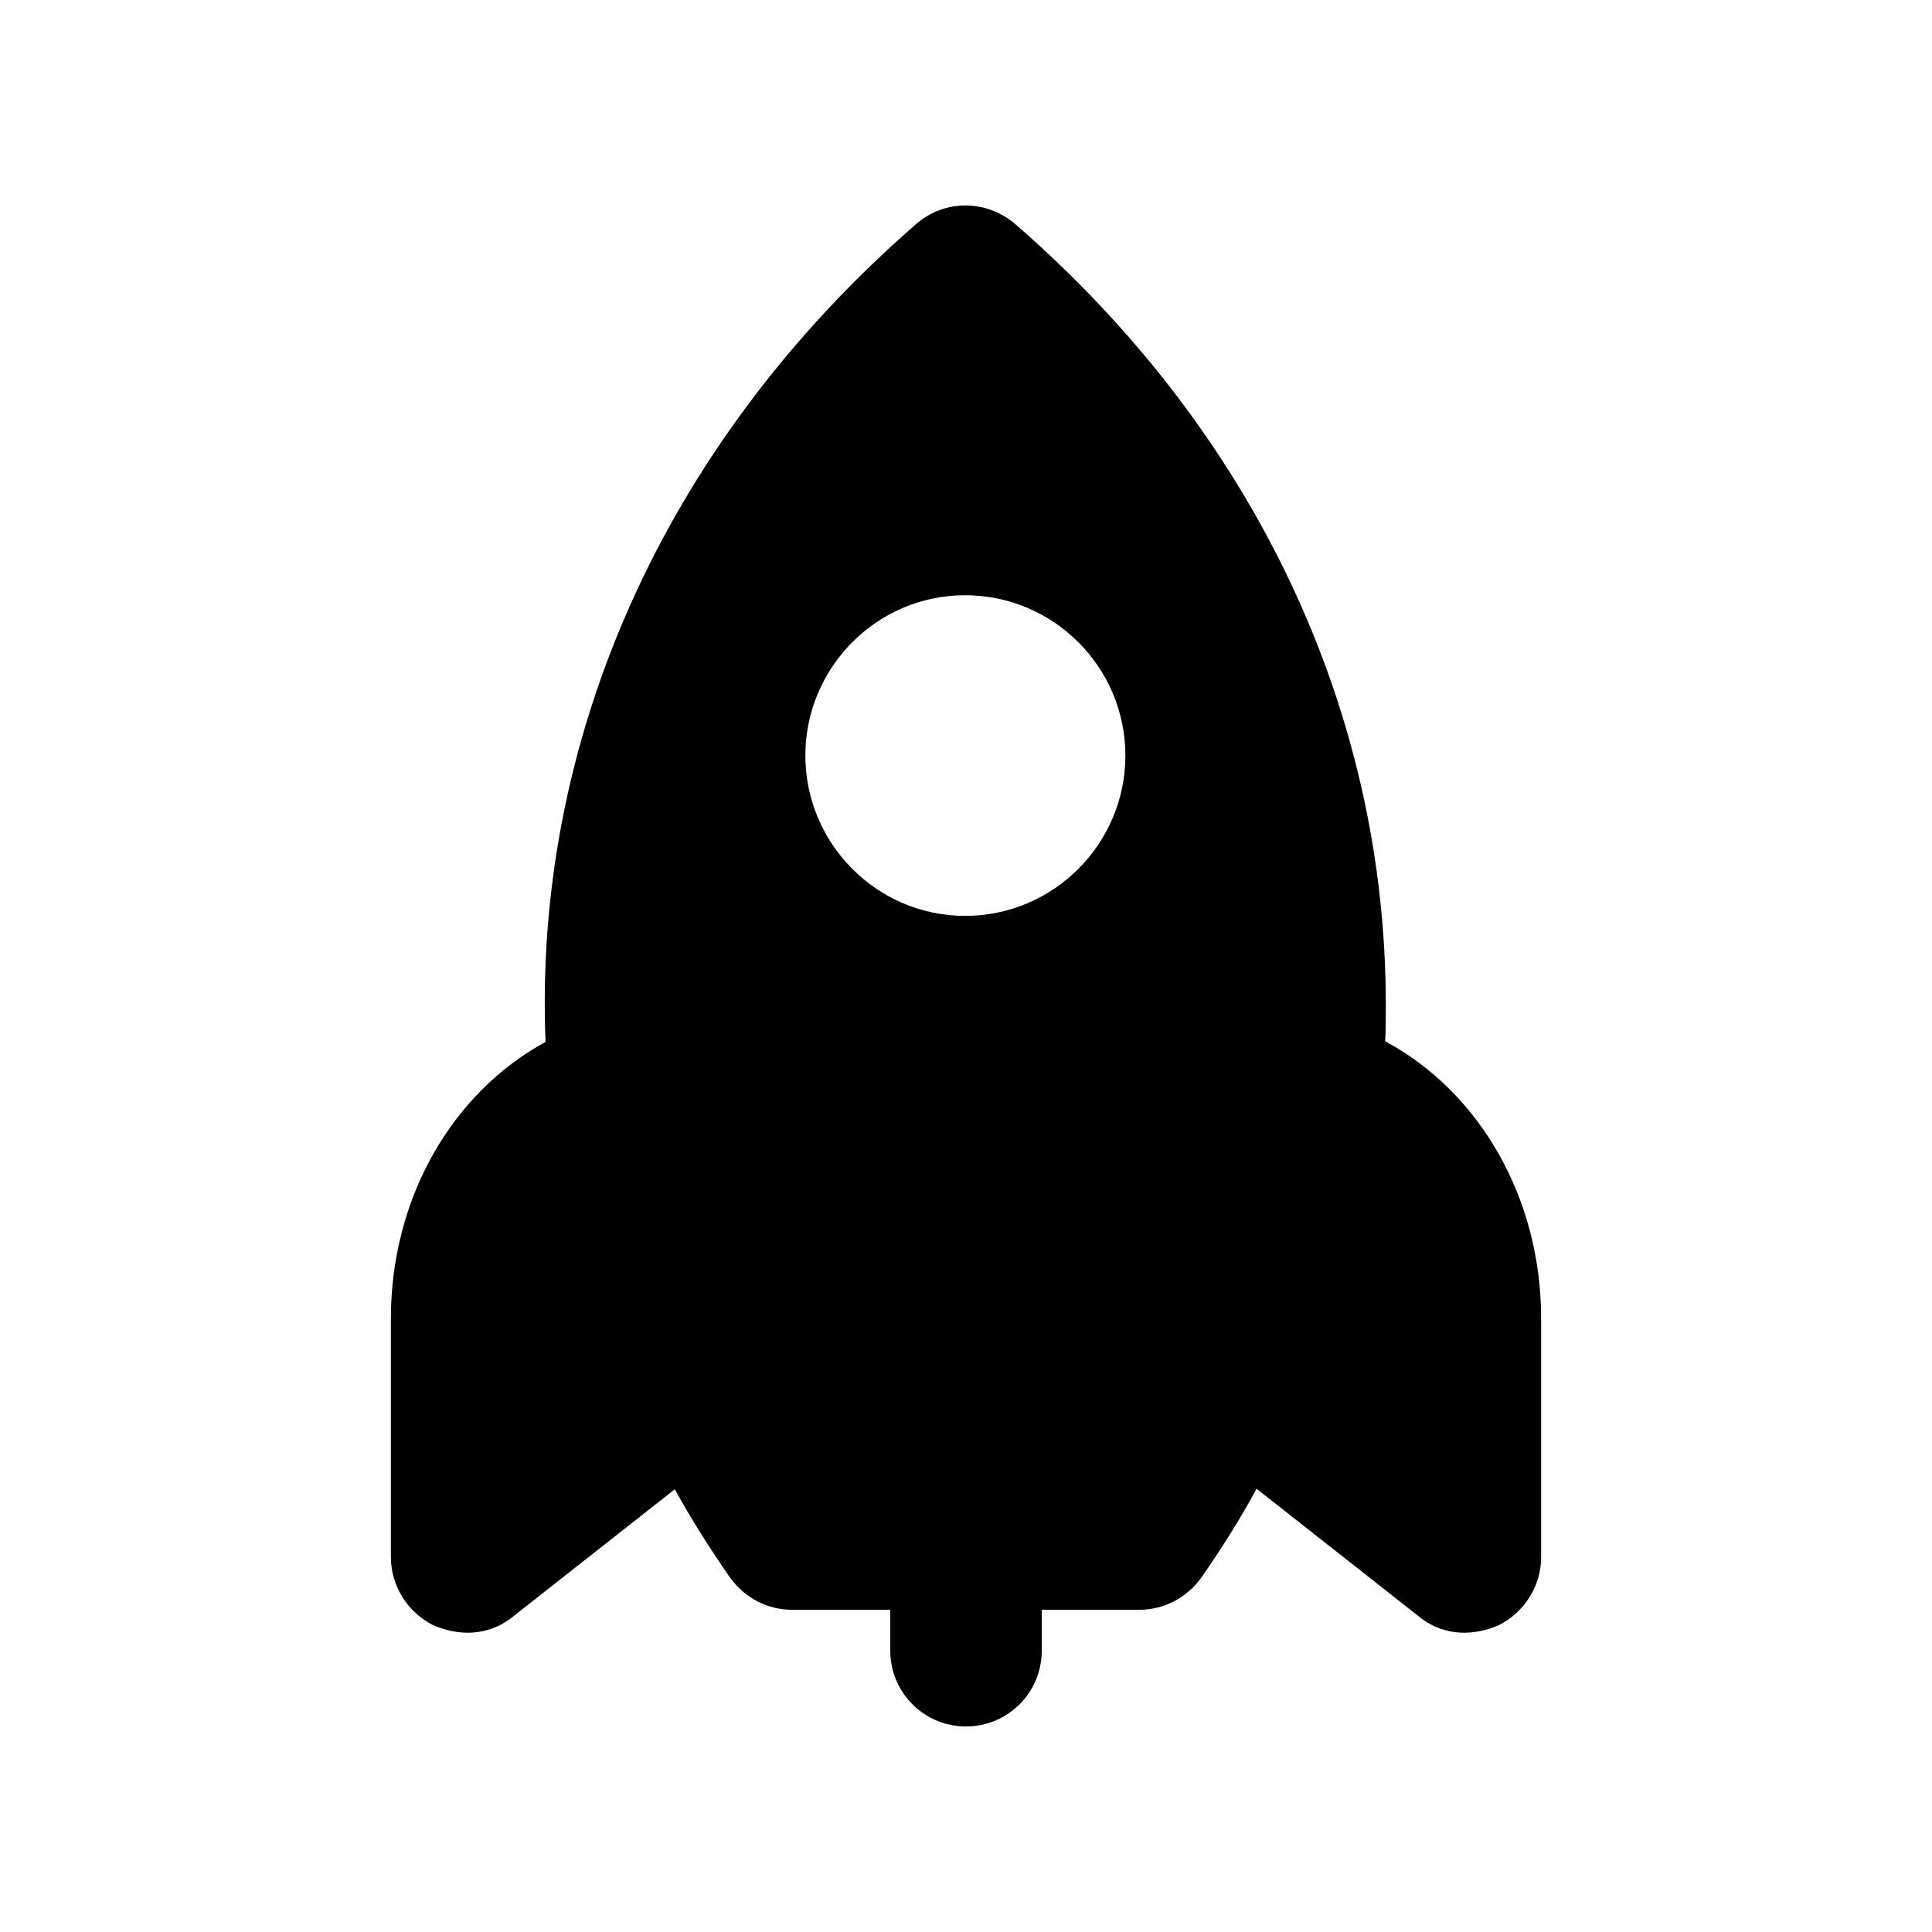 <?xml version="1.0" encoding="UTF-8"?>
<!-- Uploaded to: SVG Repo, www.svgrepo.com, Generator: SVG Repo Mixer Tools -->
<svg fill="#000000" width="800px" height="800px" version="1.1" viewBox="144 144 512 512" xmlns="http://www.w3.org/2000/svg">
 <path d="m511.09 419.95c0.168-3.184 0.168-6.371 0.168-9.555 0-78.258-34.93-151.98-98.074-206.9-7.727-6.719-18.977-6.719-26.535 0-67.68 58.945-101.27 137.71-98.074 216.47 0.004 0.051 0.012 0.102 0.016 0.152-24.926 13.547-41.004 41.586-41.004 73.309v63.215c0 7.625 4.414 14.648 11.238 18.059 8.18 3.508 15.785 2.168 21.273-2.406l42.727-33.621c0.004 0.008 0.008 0.02 0.012 0.027 4.367 7.894 9.234 15.617 14.609 23.344 3.863 5.375 9.906 8.566 16.457 8.566h26.031v10.852c0 11.094 8.977 20.07 20.07 20.07 11.09 0 20.066-8.977 20.066-20.07v-10.852h25.863c6.551 0 12.594-3.191 16.457-8.566 5.375-7.727 10.242-15.449 14.609-23.512v-0.004l42.906 33.762c5.449 4.543 13.031 5.941 21.273 2.406 6.824-3.41 11.238-10.434 11.238-18.059v-63.215c0-31.852-16.219-59.992-41.328-73.473zm-111.34-118.21c23.512 0 42.488 19.145 42.488 42.488s-18.977 42.488-42.488 42.488c-23.344 0-42.32-19.145-42.32-42.488s18.977-42.488 42.32-42.488z"/>
</svg>